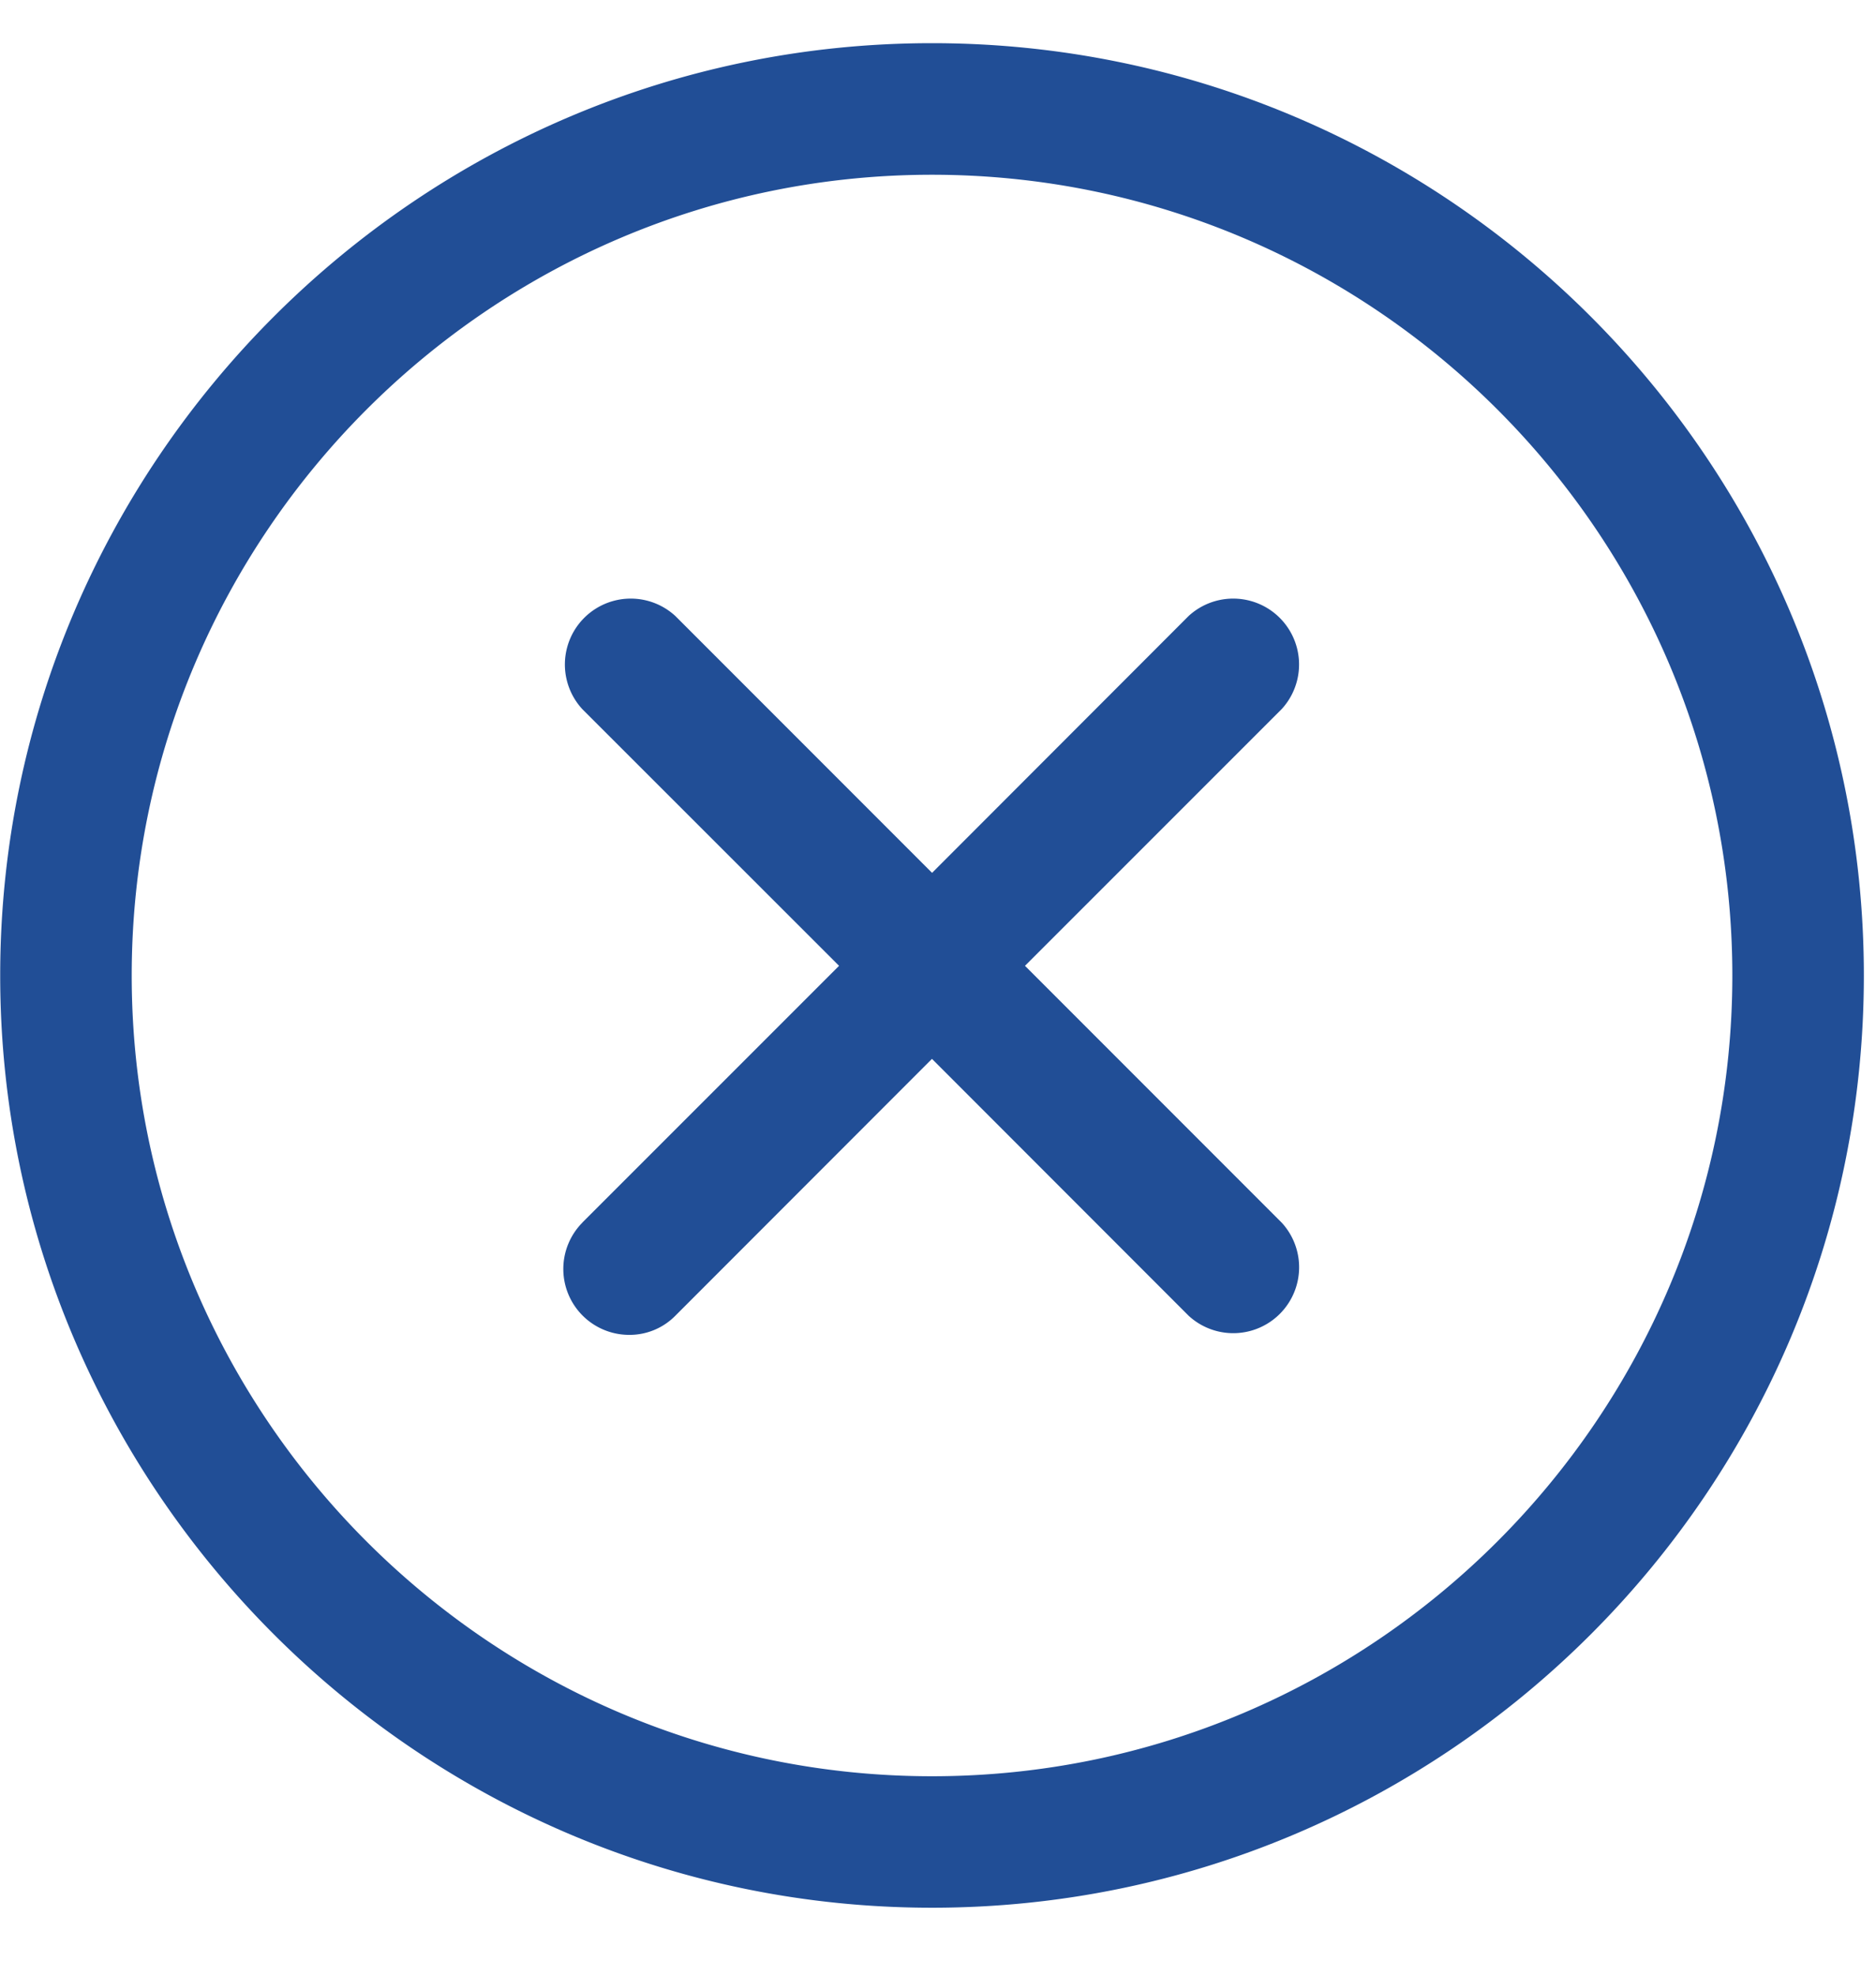 <svg xmlns="http://www.w3.org/2000/svg" width="19" height="20" viewBox="0 0 19 20"><g><g><path fill="#214E96" d="M.002 9.875c0-5.198 4.24-9.438 9.437-9.438 5.198 0 9.438 4.224 9.438 9.438s-4.24 9.437-9.438 9.437S.002 15.072.002 9.875zm1.332 0c0 4.467 3.638 8.106 8.105 8.106 4.467 0 8.106-3.64 8.106-8.106 0-4.467-3.639-8.106-8.106-8.106-4.467 0-8.105 3.639-8.105 8.106zm4.564 2.501l2.6-2.599-2.6-2.598a.667.667 0 0 1 .942-.943l2.6 2.6 2.598-2.6a.667.667 0 0 1 .942.943l-2.599 2.598 2.6 2.6a.667.667 0 0 1-.943.942l-2.599-2.6-2.599 2.6a.65.65 0 0 1-.47.194.667.667 0 0 1-.471-1.137z"/></g></g></svg>